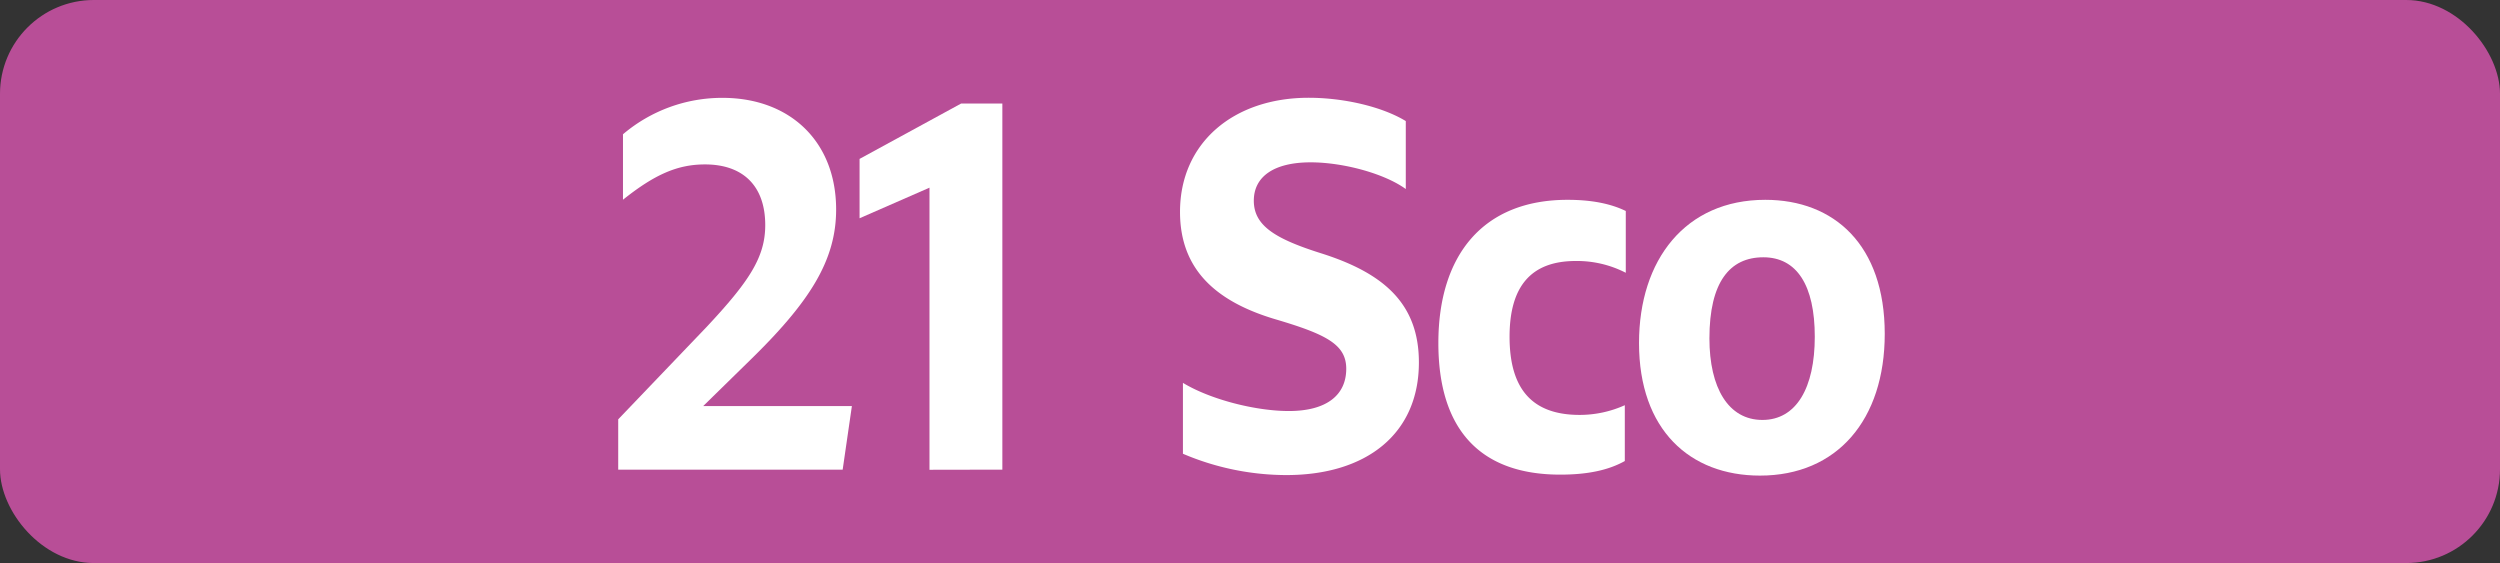 <svg id="Calque_1" data-name="Calque 1" xmlns="http://www.w3.org/2000/svg" viewBox="0 0 566.39 127.56"><rect x="0" y="0" width="566.39" height="127.56" fill="#333333" stroke="none"/><defs><style>.cls-1{fill:#b84e97;}.cls-2{fill:#fff;}.cls-3{fill:none;stroke:#1d1d1b;stroke-miterlimit:10;stroke-width:0.1px;stroke-dasharray:1.2;}</style></defs><rect class="cls-1" width="566.39" height="127.56" rx="21.26"/><path class="cls-2" d="M140.06,95l20-20.9c9.68-10.34,13.31-15.84,13.31-23.1,0-8.91-5.06-13.75-13.64-13.75-6.16,0-11.33,2.2-18.59,8V30.42a34.7,34.7,0,0,1,22.55-8.25c15.29,0,25.74,9.9,25.74,25.3,0,11.55-6,21-19.69,34.32L159.31,92H193l-2.09,14.41H140.06Z"/><path class="cls-2" d="M210.58,106.43V42.52l-15.84,6.93V36l23-12.54h9.35v82.94Z"/><path class="cls-2" d="M268,86.74c6.16,3.74,16.39,6.38,24,6.38,8.58,0,13-3.63,13-9.57,0-5.5-4.51-7.81-16.06-11.22C275.26,68.26,267.34,60.89,267.34,48c0-15.62,12.1-25.85,29.15-25.85,7.92,0,16.61,2,22,5.28v15.4c-4.84-3.52-14.19-6.05-21.56-6.05-8.25,0-12.87,3.19-12.87,8.69,0,5.72,4.95,8.69,15.51,12,14.08,4.51,21.89,11.44,21.89,24.64,0,16.28-12,25.52-30,25.52A59.91,59.91,0,0,1,268,102.8Z"/><path class="cls-2" d="M325.87,77.72c0-19.91,10.12-32.45,29.26-32.45,5.17,0,9.57.77,13.2,2.53v14A24.15,24.15,0,0,0,357,59.13c-10.12,0-15,5.72-15,17.16C342,88,347,94,357.88,94a24.87,24.87,0,0,0,10.23-2.2v12.65c-3.74,2.09-8.47,3.08-14.63,3.08C335.33,107.53,325.87,97.3,325.87,77.72Z"/><path class="cls-2" d="M371.33,77.72c0-18.92,10.56-32.45,28.6-32.45C415.55,45.27,427,55.5,427,75.63c0,19.47-10.78,32.12-28.27,32.12C382.88,107.75,371.33,97.41,371.33,77.72Zm39.82-1.43c0-11.66-4.07-18-11.66-18s-12.21,5.61-12.21,18.37c0,11.22,4.29,18.48,12,18.48S411.15,87.84,411.15,76.29Z"/><path class="cls-3" d="M51.1,36.85"/><path class="cls-3" d="M51.1,0"/><path class="cls-3" d="M51.1,36.85"/><path class="cls-3" d="M51.1,0"/></svg>